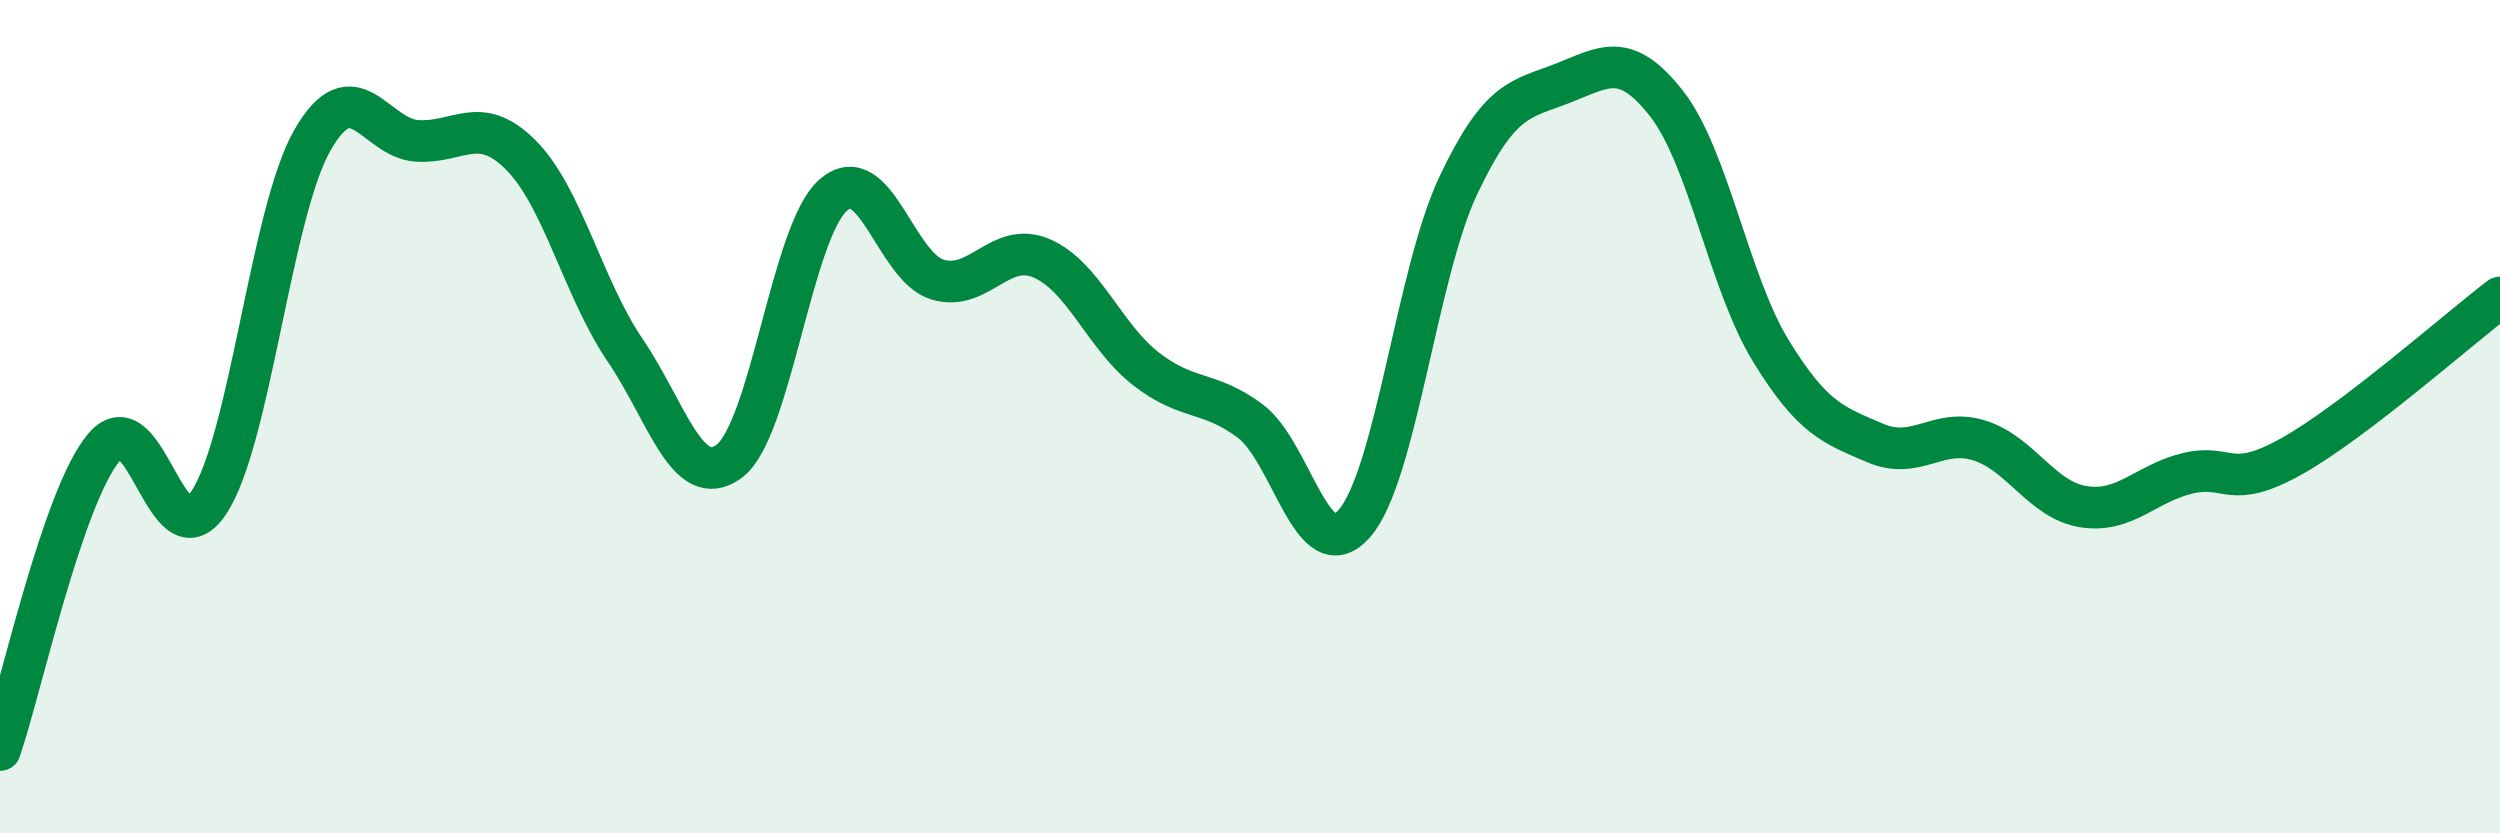 
    <svg width="60" height="20" viewBox="0 0 60 20" xmlns="http://www.w3.org/2000/svg">
      <path
        d="M 0,18 C 0.5,16.55 1.5,11.91 2.5,10.73 C 3.5,9.55 4,13.55 5,12.08 C 6,10.61 6.5,5.1 7.5,3.36 C 8.5,1.62 9,3.31 10,3.38 C 11,3.45 11.5,2.72 12.5,3.72 C 13.5,4.72 14,6.93 15,8.4 C 16,9.87 16.5,11.81 17.5,11.07 C 18.5,10.33 19,5.55 20,4.68 C 21,3.81 21.5,6.41 22.5,6.71 C 23.5,7.01 24,5.77 25,6.2 C 26,6.63 26.5,8.07 27.5,8.85 C 28.5,9.63 29,9.36 30,10.1 C 31,10.84 31.5,13.7 32.5,12.57 C 33.5,11.44 34,6.56 35,4.45 C 36,2.34 36.5,2.39 37.5,2 C 38.5,1.61 39,1.21 40,2.49 C 41,3.77 41.5,6.79 42.5,8.42 C 43.5,10.05 44,10.2 45,10.63 C 46,11.06 46.5,10.26 47.5,10.57 C 48.5,10.88 49,12 50,12.16 C 51,12.32 51.5,11.6 52.5,11.36 C 53.5,11.12 53.5,11.79 55,10.95 C 56.5,10.11 59,7.9 60,7.14L60 20L0 20Z"
        fill="#008740"
        opacity="0.1"
        stroke-linecap="round"
        stroke-linejoin="round"
      />
      <path
        d="M 0,18 C 0.5,16.55 1.5,11.91 2.5,10.73 C 3.5,9.55 4,13.55 5,12.08 C 6,10.61 6.5,5.1 7.5,3.36 C 8.5,1.62 9,3.31 10,3.38 C 11,3.45 11.5,2.72 12.5,3.72 C 13.5,4.72 14,6.93 15,8.4 C 16,9.87 16.5,11.81 17.5,11.07 C 18.5,10.33 19,5.55 20,4.68 C 21,3.81 21.5,6.41 22.5,6.71 C 23.5,7.01 24,5.77 25,6.2 C 26,6.63 26.5,8.07 27.5,8.85 C 28.5,9.63 29,9.36 30,10.1 C 31,10.84 31.5,13.7 32.5,12.57 C 33.5,11.44 34,6.56 35,4.45 C 36,2.34 36.5,2.39 37.5,2 C 38.5,1.61 39,1.21 40,2.49 C 41,3.77 41.5,6.79 42.5,8.42 C 43.5,10.05 44,10.2 45,10.63 C 46,11.06 46.5,10.26 47.5,10.57 C 48.5,10.88 49,12 50,12.16 C 51,12.32 51.5,11.6 52.5,11.36 C 53.5,11.12 53.5,11.79 55,10.95 C 56.5,10.11 59,7.9 60,7.14"
        stroke="#008740"
        stroke-width="1"
        fill="none"
        stroke-linecap="round"
        stroke-linejoin="round"
      />
    </svg>
  